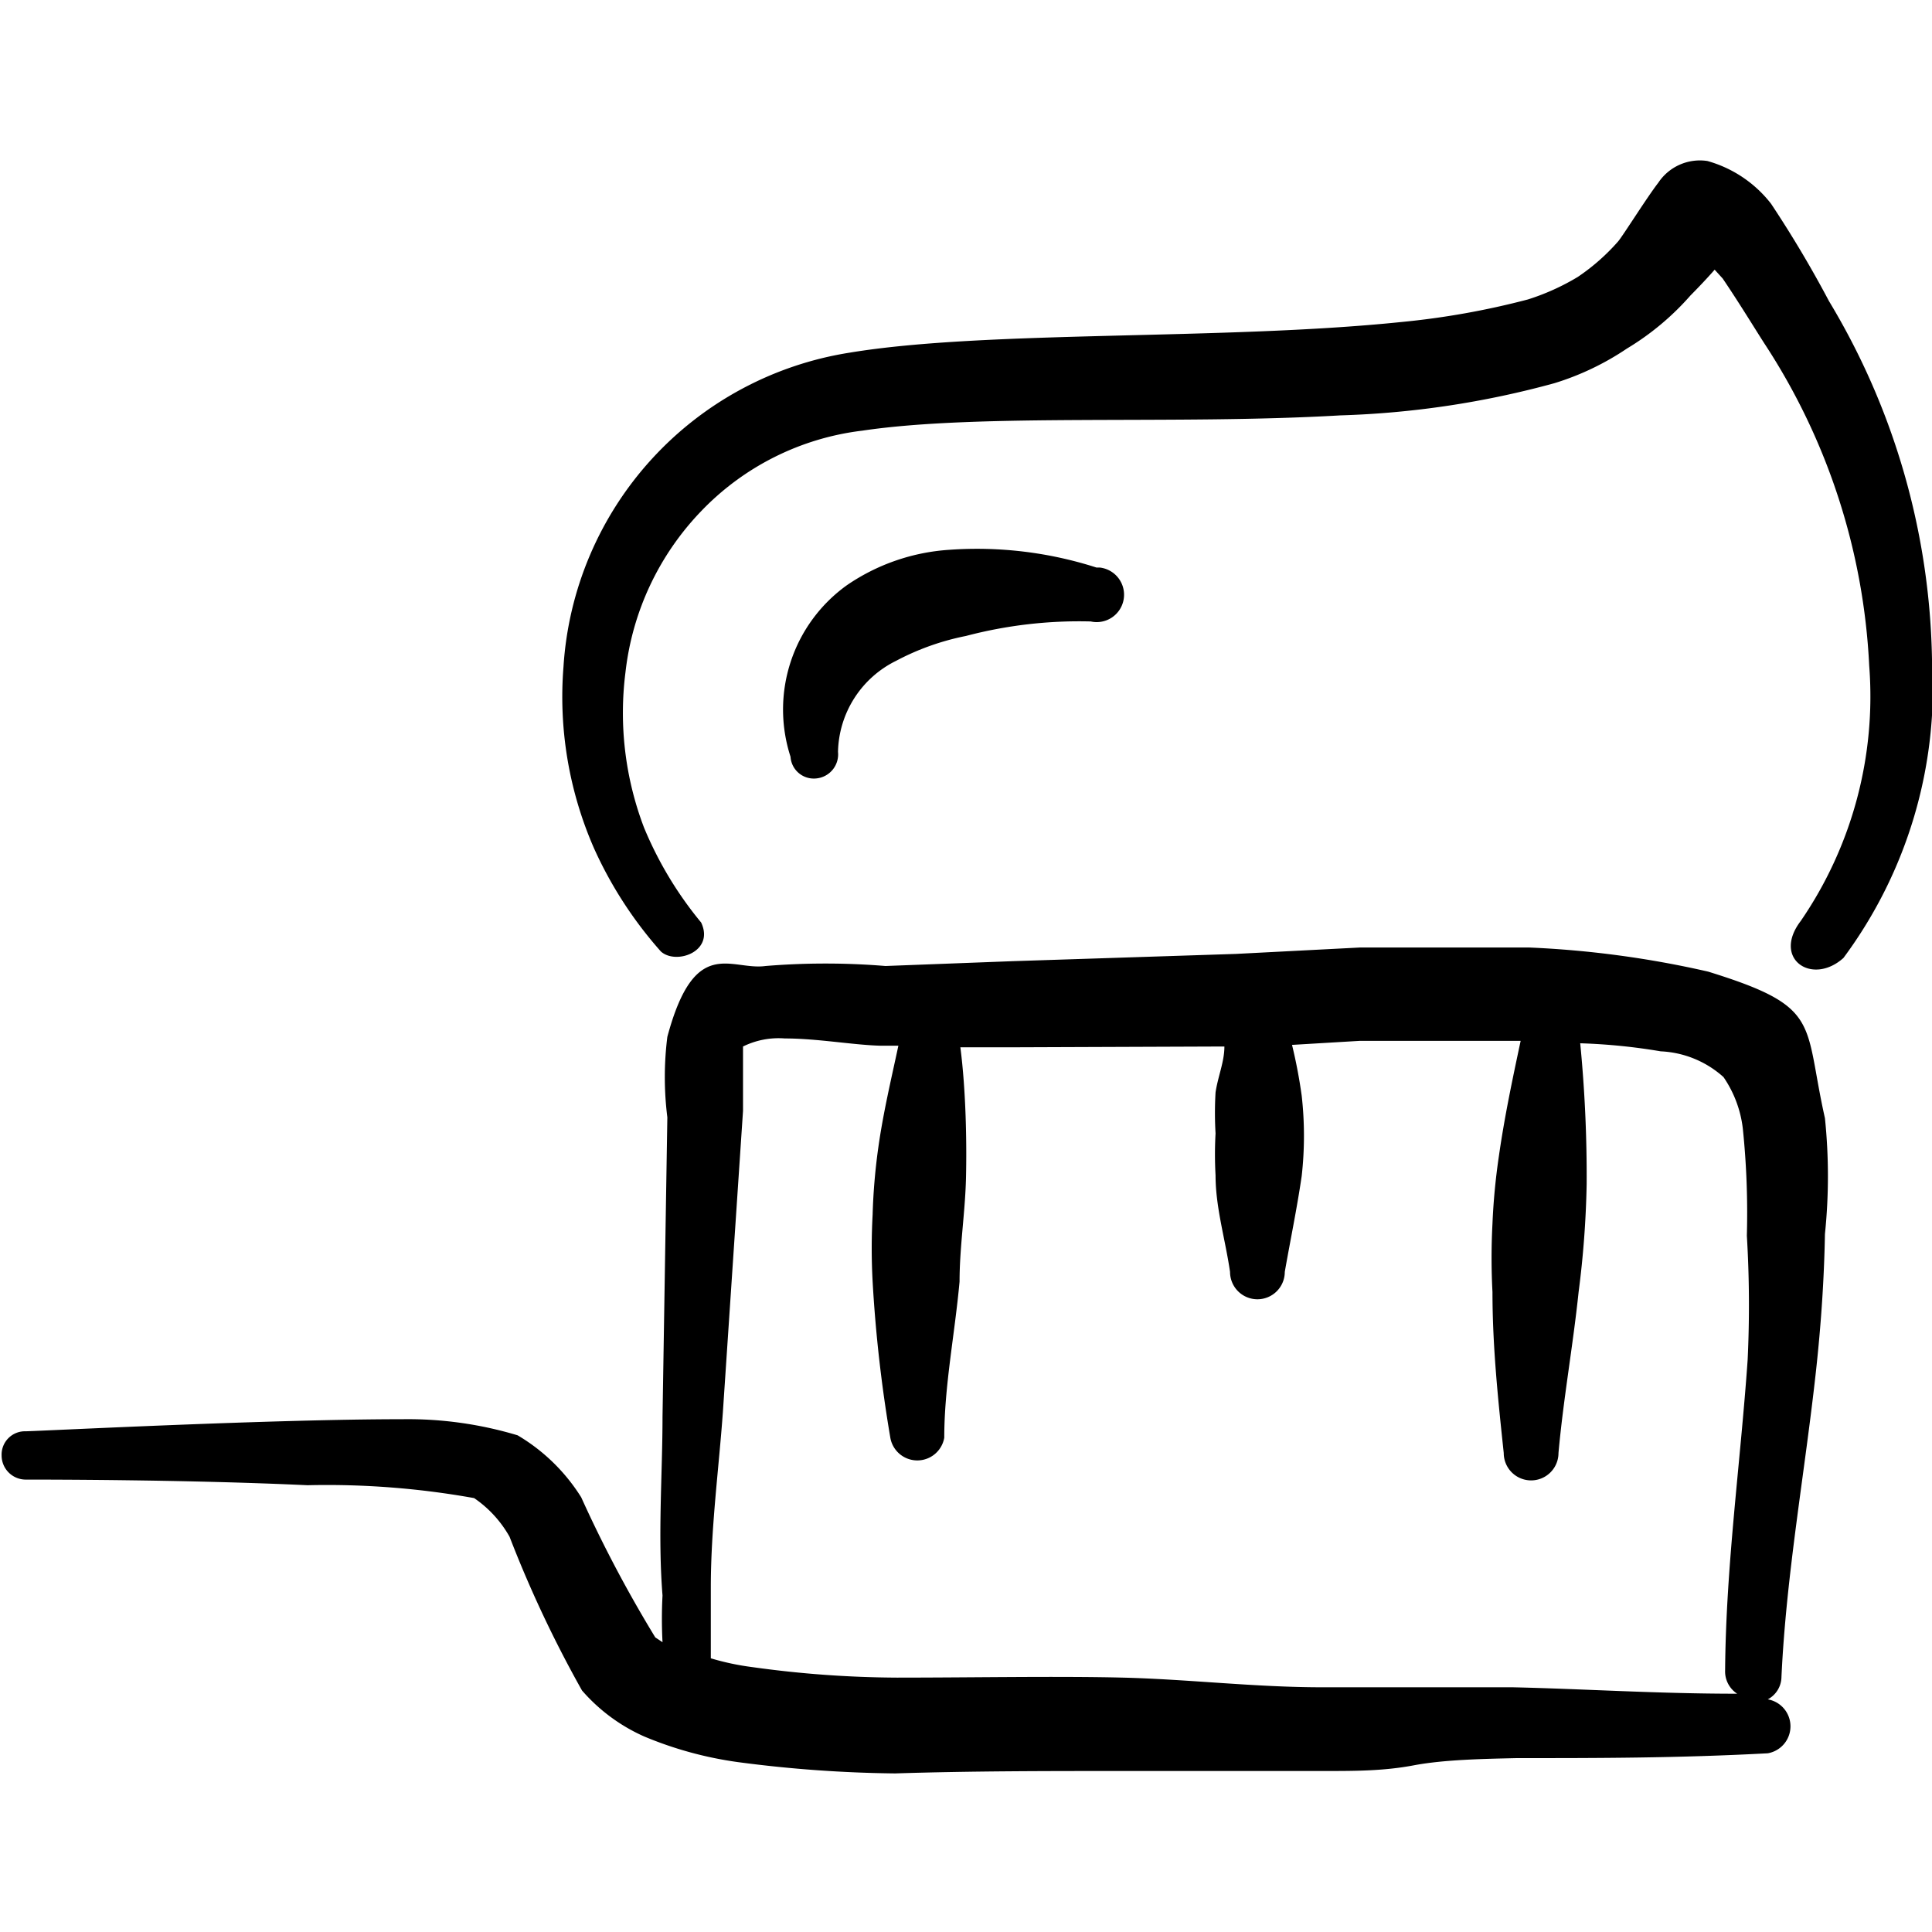 <svg xmlns="http://www.w3.org/2000/svg" width="800" height="800" viewBox="0 0 24 24"><g><path d="M21.22,12.07a12.3,12.3,0,0,0-2.23-.3l-1.09,0-1,0-1.55.08-2.77.09L11,12a9.13,9.13,0,0,0-1.49,0c-.43.06-.88-.39-1.22.88a4,4,0,0,0,0,1l-.06,3.72c0,.71-.06,1.47,0,2.22a5.49,5.49,0,0,0,0,.58l-.09-.06a16,16,0,0,1-.92-1.74,2.33,2.33,0,0,0-.79-.77A4.73,4.73,0,0,0,5,17.63c-1.62,0-4.35.14-4.68.15a.29.29,0,0,0-.3.3.3.3,0,0,0,.3.3c.26,0,2,0,3.5.07a10.34,10.34,0,0,1,2.07.16,1.43,1.43,0,0,1,.44.48A14.72,14.72,0,0,0,7.23,21a2.21,2.21,0,0,0,.77.57,4.64,4.64,0,0,0,1.17.32,16,16,0,0,0,1.95.14C12.06,22,13,22,14,22s1.64,0,2.46,0c.37,0,.73,0,1.1-.07s.84-.08,1.28-.09c1,0,2,0,3.12-.06a.34.34,0,0,0,0-.67.32.32,0,0,0,.17-.28c.06-1.28.29-2.53.43-3.81.06-.55.1-1.12.11-1.69a7,7,0,0,0,0-1.44C22.4,12.69,22.64,12.51,21.22,12.07Zm.49,4.82c-.09,1.29-.27,2.56-.28,3.86a.33.33,0,0,0,.15.29c-1,0-1.9-.06-2.79-.08-.47,0-.92,0-1.37,0s-.67,0-1,0c-.83,0-1.66-.1-2.47-.12s-1.87,0-2.81,0a13.35,13.35,0,0,1-1.79-.13,3.21,3.21,0,0,1-.52-.11c0-.29,0-.58,0-.88,0-.74.1-1.48.15-2.18l.25-3.74c0-.19,0-.42,0-.63s0-.14,0-.17a1,1,0,0,1,.52-.1c.4,0,.84.08,1.18.09h.23c-.09.42-.19.84-.25,1.27a7.53,7.53,0,0,0-.07.83,7.66,7.66,0,0,0,0,.83,17.43,17.43,0,0,0,.22,1.94.34.34,0,0,0,.67,0c0-.64.13-1.28.19-1.94,0-.43.07-.86.08-1.29s0-1.08-.07-1.62h.63L15.21,13c0,.19-.08.37-.11.57a4.36,4.36,0,0,0,0,.51,4.67,4.67,0,0,0,0,.52c0,.4.12.79.18,1.2a.34.34,0,0,0,.34.34.34.34,0,0,0,.34-.34c.07-.4.15-.78.21-1.19a4.45,4.45,0,0,0,0-1,6.38,6.38,0,0,0-.12-.63l.84-.05,1,0,1,0h0c-.1.47-.2.94-.27,1.43a8,8,0,0,0-.08.84,8.07,8.07,0,0,0,0,.85c0,.68.07,1.34.14,2a.34.34,0,0,0,.68,0c.06-.67.18-1.33.25-2a12.08,12.08,0,0,0,.1-1.34,17,17,0,0,0-.08-1.75,7.32,7.32,0,0,1,1,.1,1.25,1.25,0,0,1,.78.32,1.42,1.42,0,0,1,.24.64,10.17,10.17,0,0,1,.05,1.33A14.37,14.37,0,0,1,21.71,16.89Z" fill="#000000" fill-rule="evenodd"></path><path d="M22.72,3.74A14.07,14.07,0,0,0,22,2.53,1.52,1.52,0,0,0,21.21,2a.62.62,0,0,0-.61.27c-.14.18-.44.66-.5.73a2.59,2.59,0,0,1-.5.44,2.88,2.88,0,0,1-.62.28A9.9,9.9,0,0,1,17.41,4c-2.23.23-5.15.1-6.85.38A4.22,4.22,0,0,0,7,8.28a4.69,4.69,0,0,0,.38,2.26,5.05,5.05,0,0,0,.83,1.28c.19.17.67,0,.5-.36A4.62,4.62,0,0,1,8,10.28a4,4,0,0,1-.23-1.93,3.44,3.44,0,0,1,.94-2,3.32,3.32,0,0,1,2-1c1.48-.22,3.88-.07,5.94-.19a11.31,11.31,0,0,0,2.66-.4,3.39,3.39,0,0,0,.9-.43A3.33,3.33,0,0,0,21,3.67s.17-.17.3-.32l.1.11c.21.31.41.64.52.81a8,8,0,0,1,1.3,4,4.93,4.93,0,0,1-.85,3.17c-.36.47.14.81.53.46A5.64,5.64,0,0,0,24,8.19,8.91,8.91,0,0,0,22.72,3.74Z" fill="#000000" fill-rule="evenodd"></path><path d="M13.62,7.05a4.85,4.85,0,0,0-1.83-.22,2.54,2.54,0,0,0-1.27.44,1.9,1.9,0,0,0-.7,2.13.29.29,0,0,0,.32.27.3.3,0,0,0,.27-.33,1.29,1.29,0,0,1,.72-1.13A3.16,3.16,0,0,1,12,7.9a5.52,5.52,0,0,1,1.55-.18.34.34,0,1,0,.11-.67Z" fill="#000000" fill-rule="evenodd"></path></g></svg>